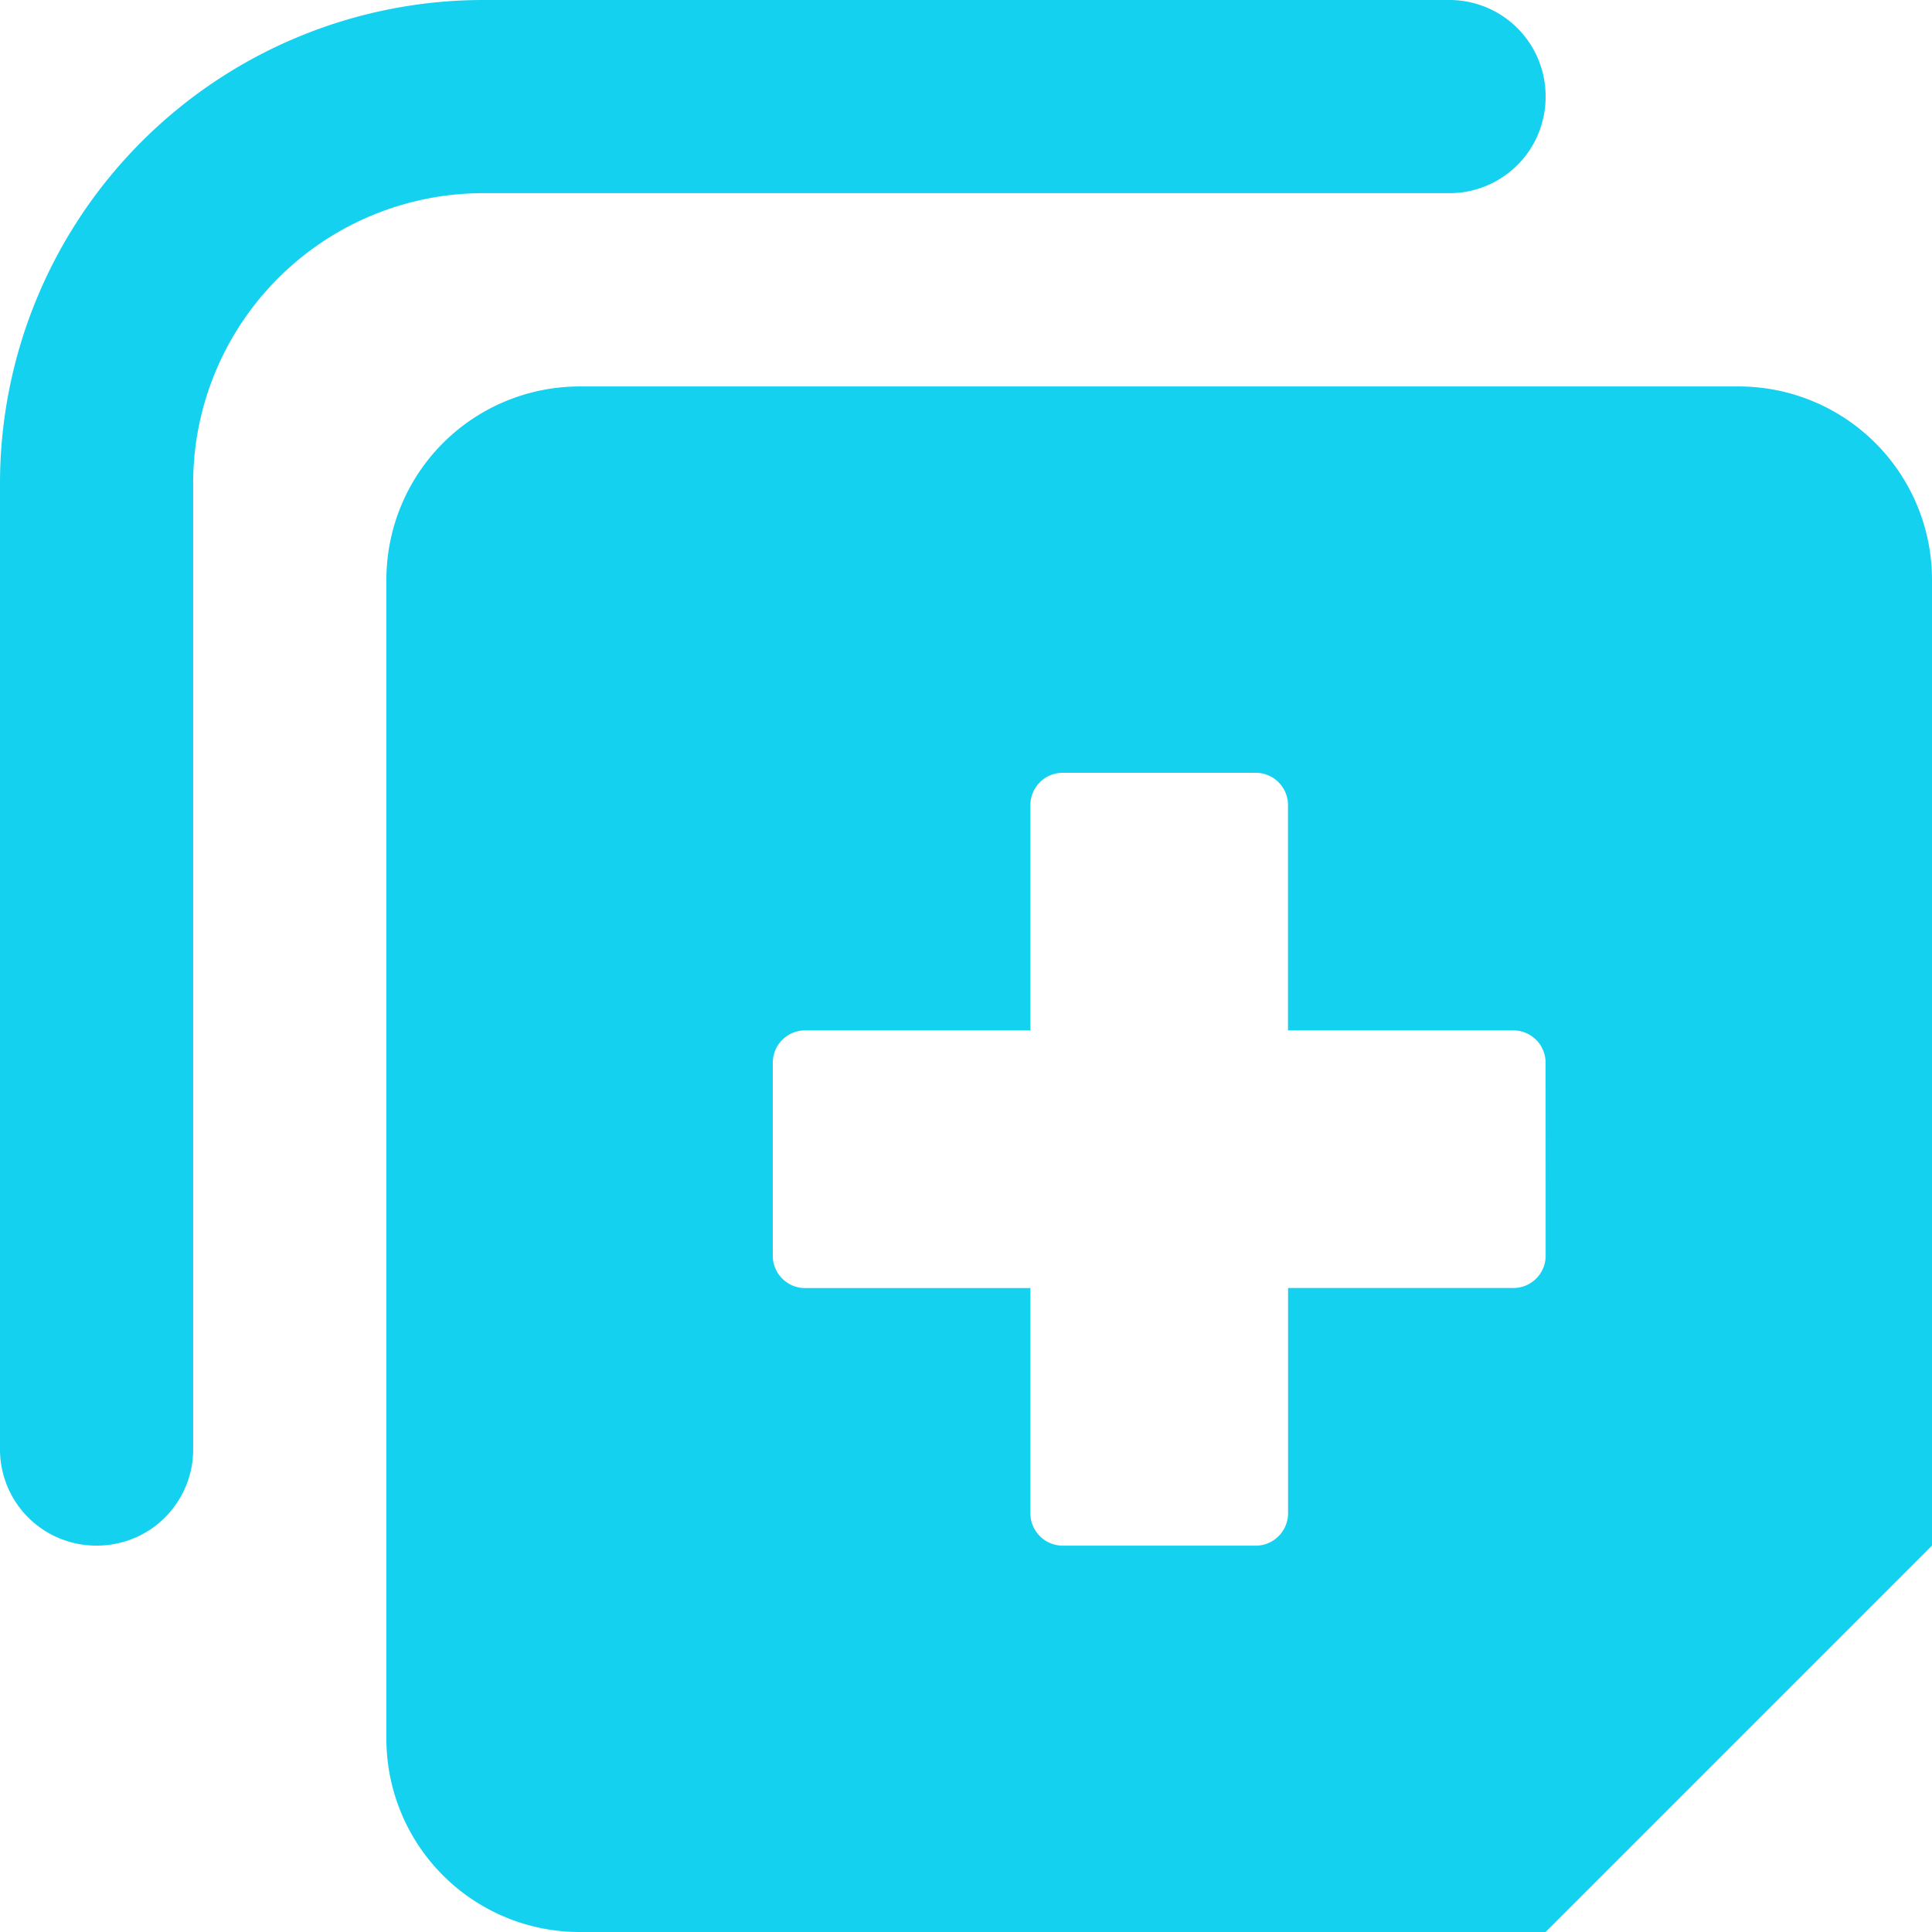 <svg xmlns="http://www.w3.org/2000/svg" width="28.125" height="28.125" viewBox="0 0 28.125 28.125"><path d="M28.125-17.812V-3.75L22.5,1.875H8.438A2.813,2.813,0,0,1,5.625-.937V-17.812a2.813,2.813,0,0,1,2.813-2.812H25.313A2.813,2.813,0,0,1,28.125-17.812ZM22.5-10.781a.47.47,0,0,0-.469-.469H18.75v-3.281A.47.47,0,0,0,18.281-15H15.469a.47.47,0,0,0-.469.469v3.281H11.719a.47.47,0,0,0-.469.469v2.813a.47.47,0,0,0,.469.469H15v3.281a.472.472,0,0,0,.469.469h2.813a.472.472,0,0,0,.469-.469V-7.5h3.281a.47.47,0,0,0,.469-.469ZM0-5.156V-19.219A7.039,7.039,0,0,1,7.031-26.25H21.094A1.4,1.4,0,0,1,22.5-24.844a1.4,1.4,0,0,1-1.406,1.406H7.031a4.224,4.224,0,0,0-4.219,4.219V-5.156A1.4,1.4,0,0,1,1.406-3.75,1.4,1.4,0,0,1,0-5.156Z" transform="translate(0 26.25)" fill="#14d1f0"/></svg>